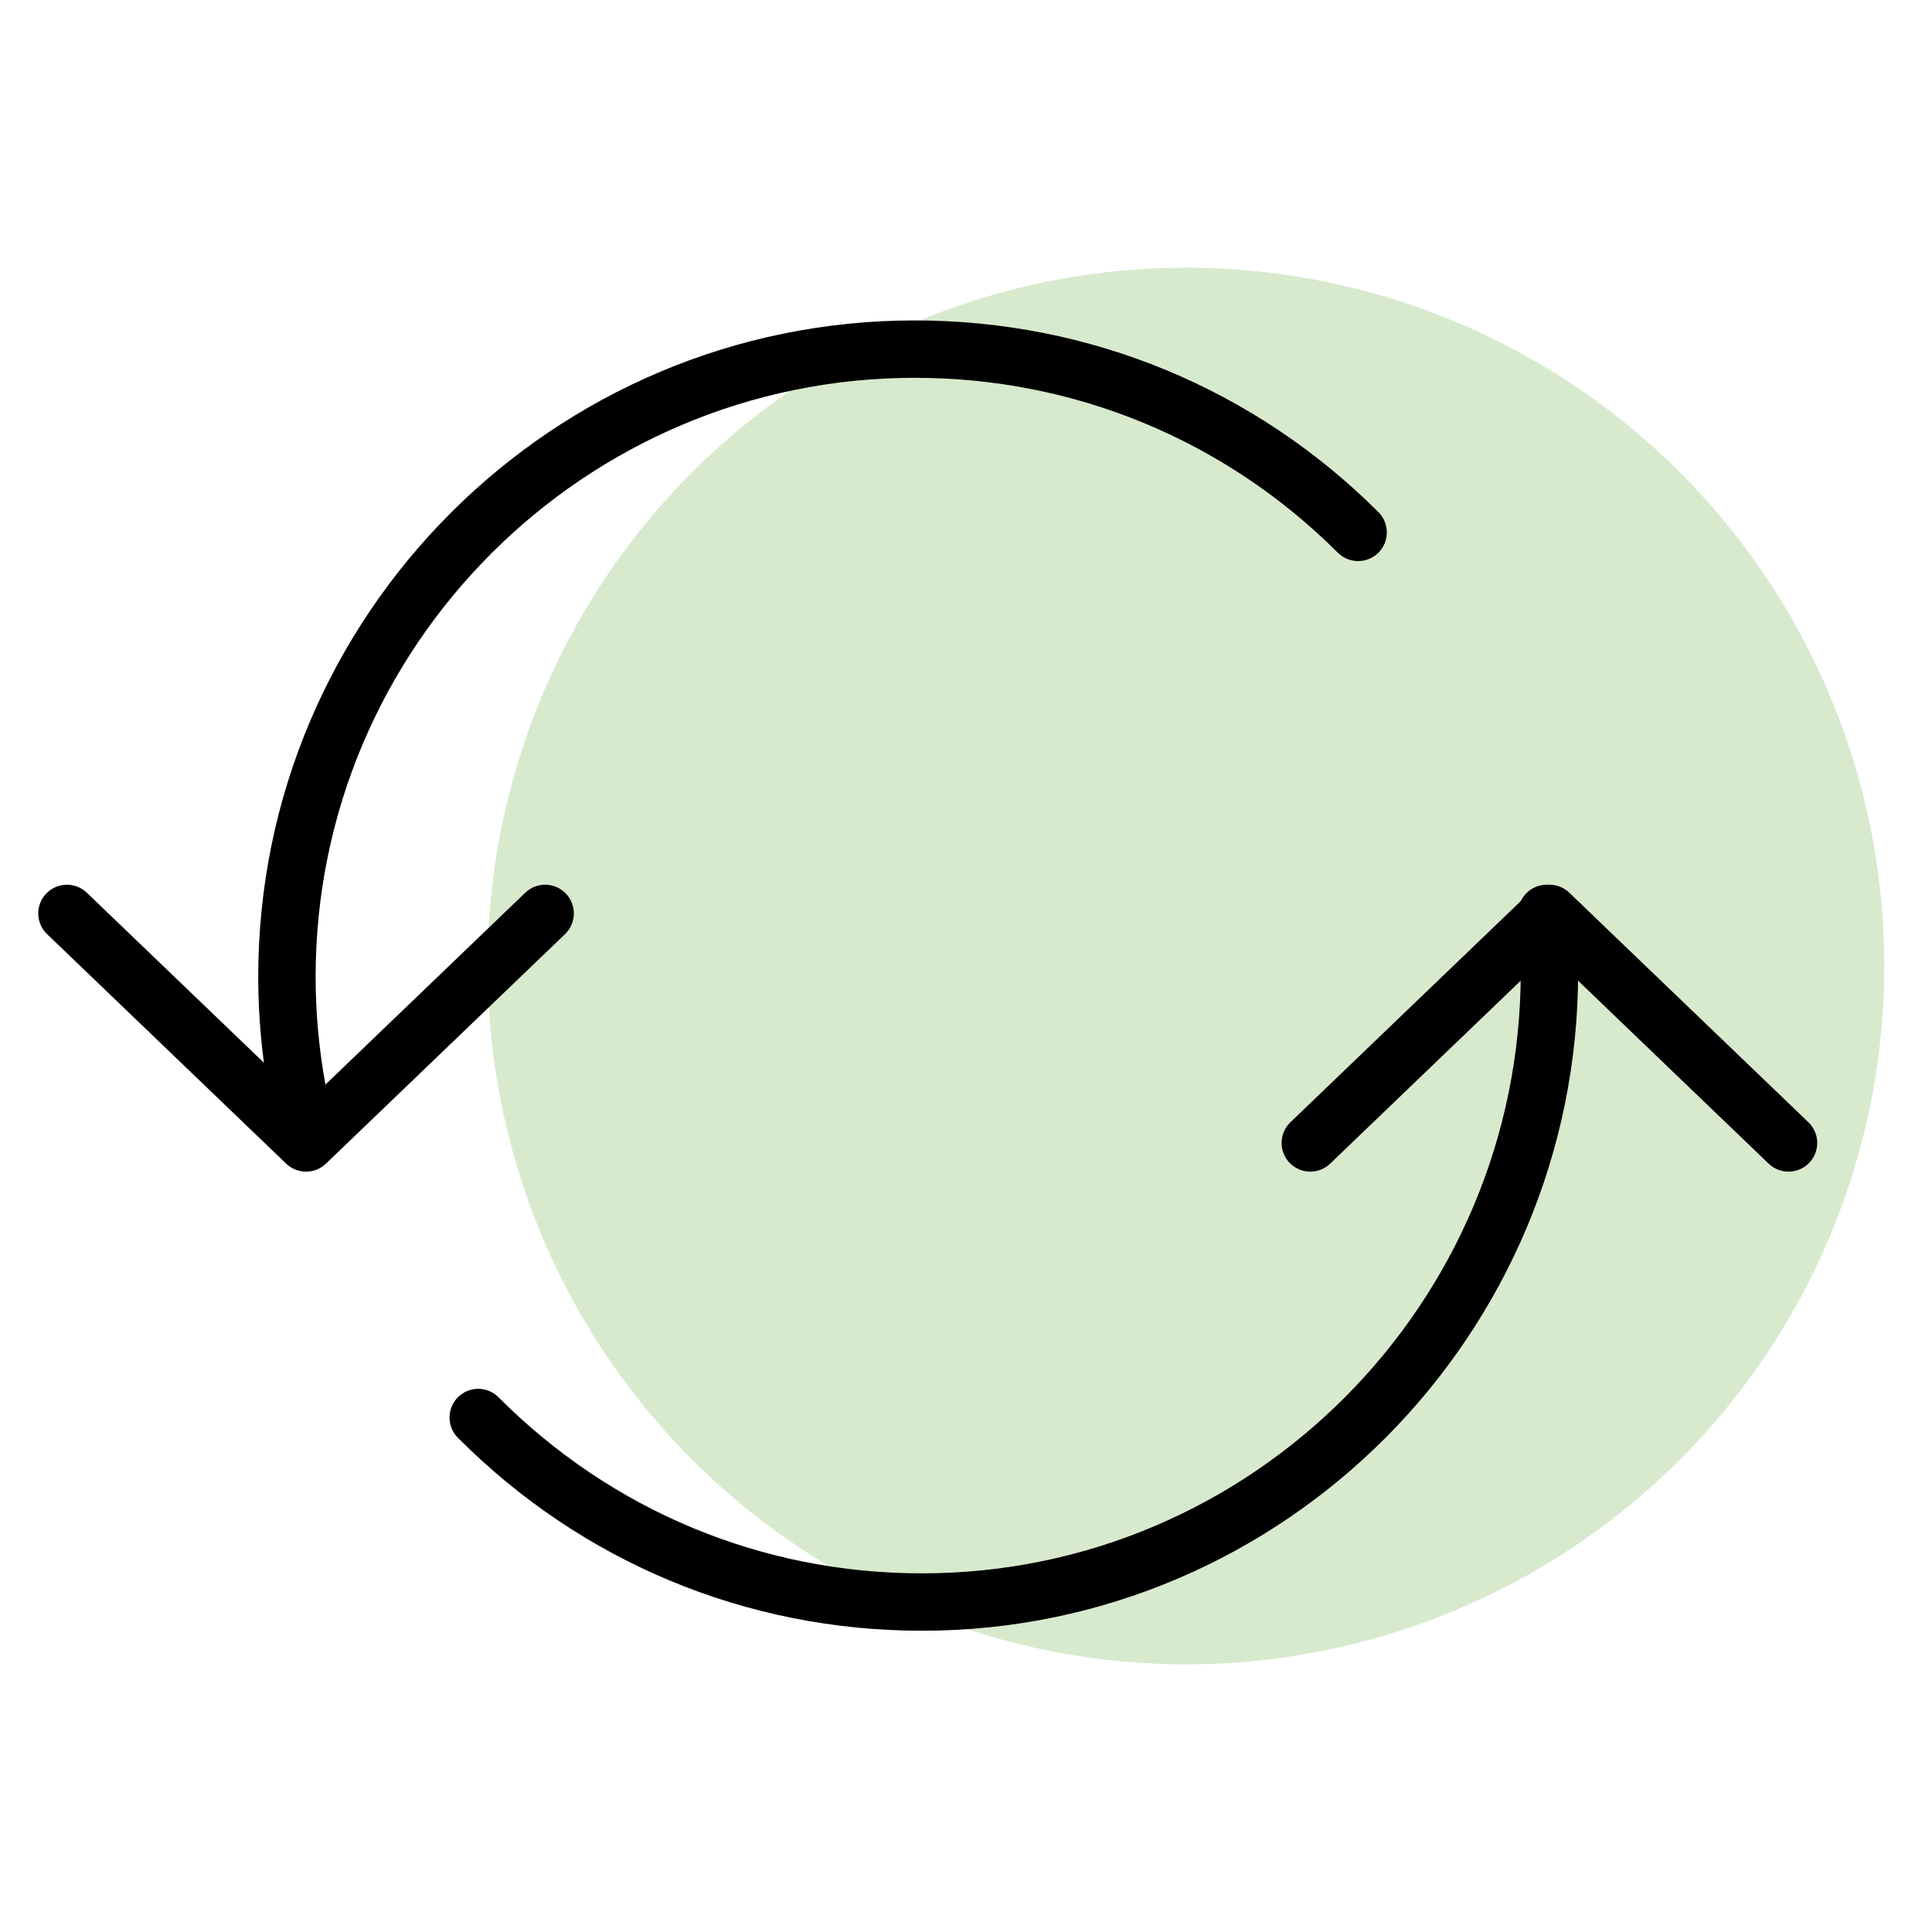 <?xml version="1.0" encoding="UTF-8"?> <svg xmlns="http://www.w3.org/2000/svg" width="101" height="101" viewBox="0 0 101 101" fill="none"> <circle cx="61.999" cy="50.5" r="36.5" fill="#C5F4D8"></circle> <circle cx="61.999" cy="50.5" r="36.5" fill="#D8EACD"></circle> <path d="M68.499 59.75L80.999 47.75L93.499 59.75" stroke="black" stroke-width="3" stroke-miterlimit="10" stroke-linecap="round" stroke-linejoin="round"></path> <path d="M82.353 47.613C82.278 46.788 81.546 46.175 80.722 46.257C79.897 46.333 79.29 47.063 79.365 47.888C79.456 48.858 79.501 49.844 79.501 50.817C79.501 68.15 65.457 82.251 48.197 82.251C39.837 82.251 31.974 78.982 26.062 73.046C25.477 72.459 24.529 72.457 23.942 73.042C23.355 73.627 23.352 74.577 23.938 75.164C30.416 81.669 39.032 85.251 48.197 85.251C67.112 85.251 82.501 69.804 82.501 50.817C82.499 49.752 82.45 48.674 82.353 47.613Z" fill="black"></path> <path d="M29.581 46.712C29.006 46.113 28.057 46.094 27.46 46.669L17.012 56.7C16.676 54.848 16.5 52.963 16.5 51.068C16.5 33.8 30.551 19.751 47.822 19.751C56.173 19.751 64.028 22.998 69.94 28.894C70.528 29.479 71.478 29.477 72.062 28.891C72.647 28.305 72.645 27.355 72.059 26.77C65.58 20.31 56.972 16.751 47.822 16.751C28.896 16.751 13.5 32.146 13.5 51.068C13.5 52.573 13.602 54.072 13.796 55.556L4.539 46.669C3.942 46.096 2.994 46.114 2.418 46.712C1.844 47.309 1.863 48.259 2.461 48.833L14.961 60.833C15.251 61.112 15.626 61.251 16 61.251C16.374 61.251 16.749 61.112 17.039 60.833L29.539 48.833C30.136 48.259 30.155 47.309 29.581 46.712Z" fill="black"></path> </svg> 